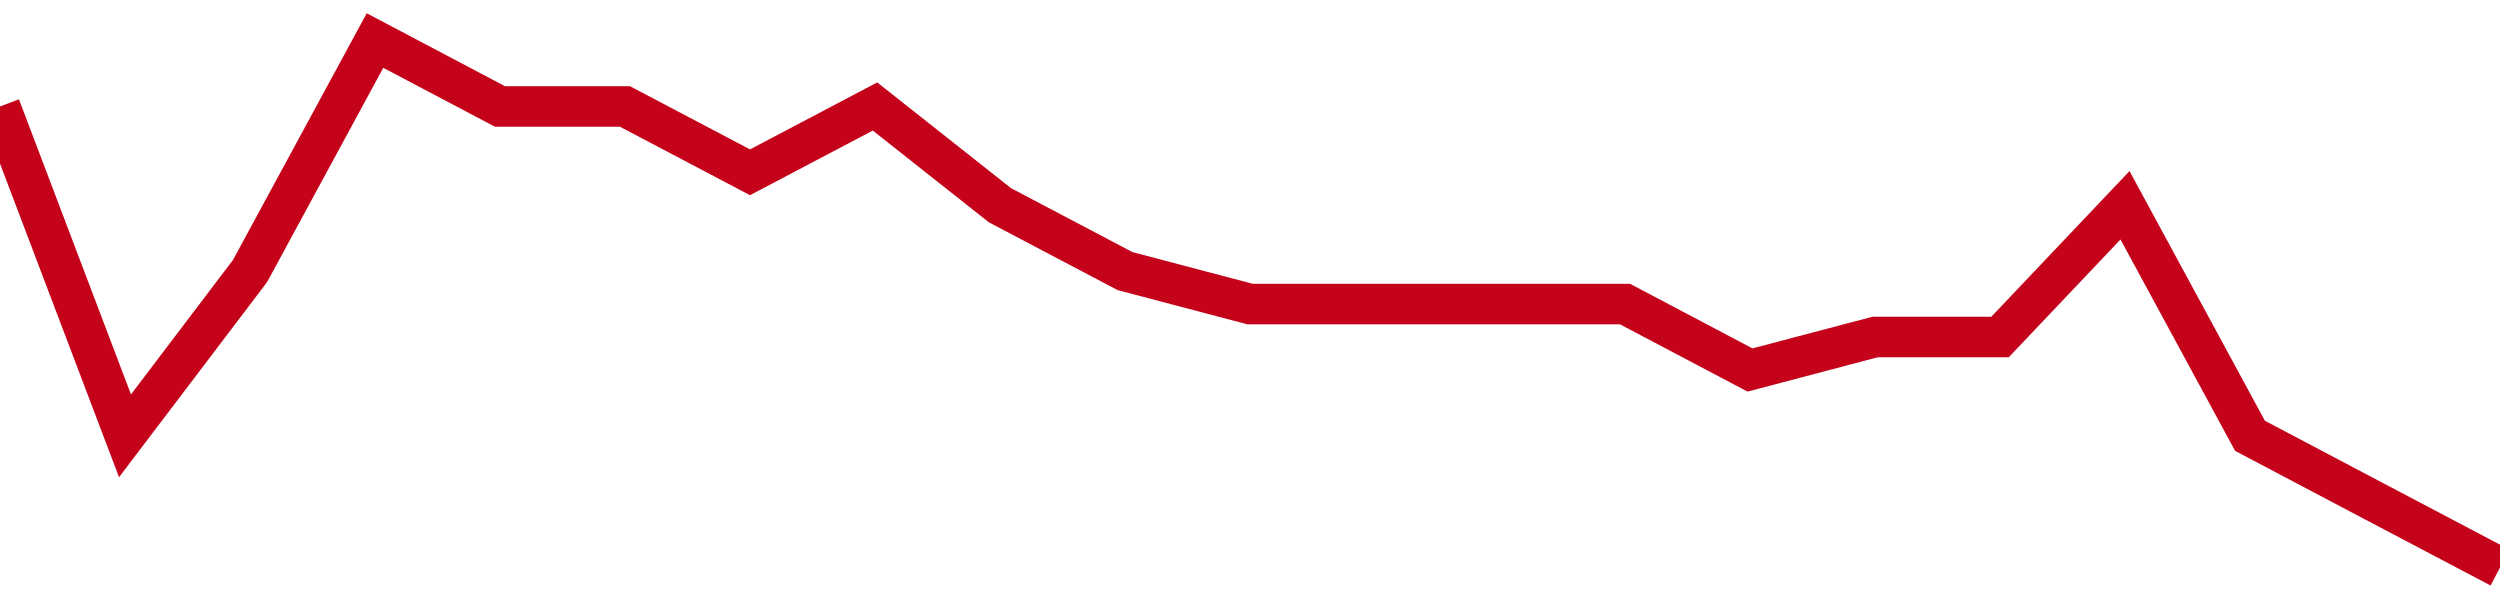 <!-- Generated with https://github.com/jxxe/sparkline/ --><svg viewBox="0 0 185 45" class="sparkline" xmlns="http://www.w3.org/2000/svg"><path class="sparkline--fill" d="M 0 7.88 L 0 7.88 L 9.25 32.25 L 18.5 20.06 L 27.75 3 L 37 7.88 L 46.25 7.88 L 55.5 12.75 L 64.75 7.88 L 74 15.19 L 83.25 20.06 L 92.5 22.5 L 101.75 22.5 L 111 22.5 L 120.25 22.5 L 129.5 27.38 L 138.75 24.94 L 148 24.94 L 157.25 15.19 L 166.5 32.25 L 175.75 37.13 L 185 42 V 45 L 0 45 Z" stroke="none" fill="none" ></path><path class="sparkline--line" d="M 0 7.88 L 0 7.88 L 9.25 32.25 L 18.5 20.06 L 27.75 3 L 37 7.88 L 46.25 7.88 L 55.5 12.75 L 64.75 7.88 L 74 15.19 L 83.25 20.06 L 92.5 22.5 L 101.75 22.5 L 111 22.5 L 120.25 22.5 L 129.5 27.38 L 138.75 24.94 L 148 24.94 L 157.25 15.19 L 166.5 32.25 L 175.75 37.13 L 185 42" fill="none" stroke-width="3" stroke="#C4021A" ></path></svg>